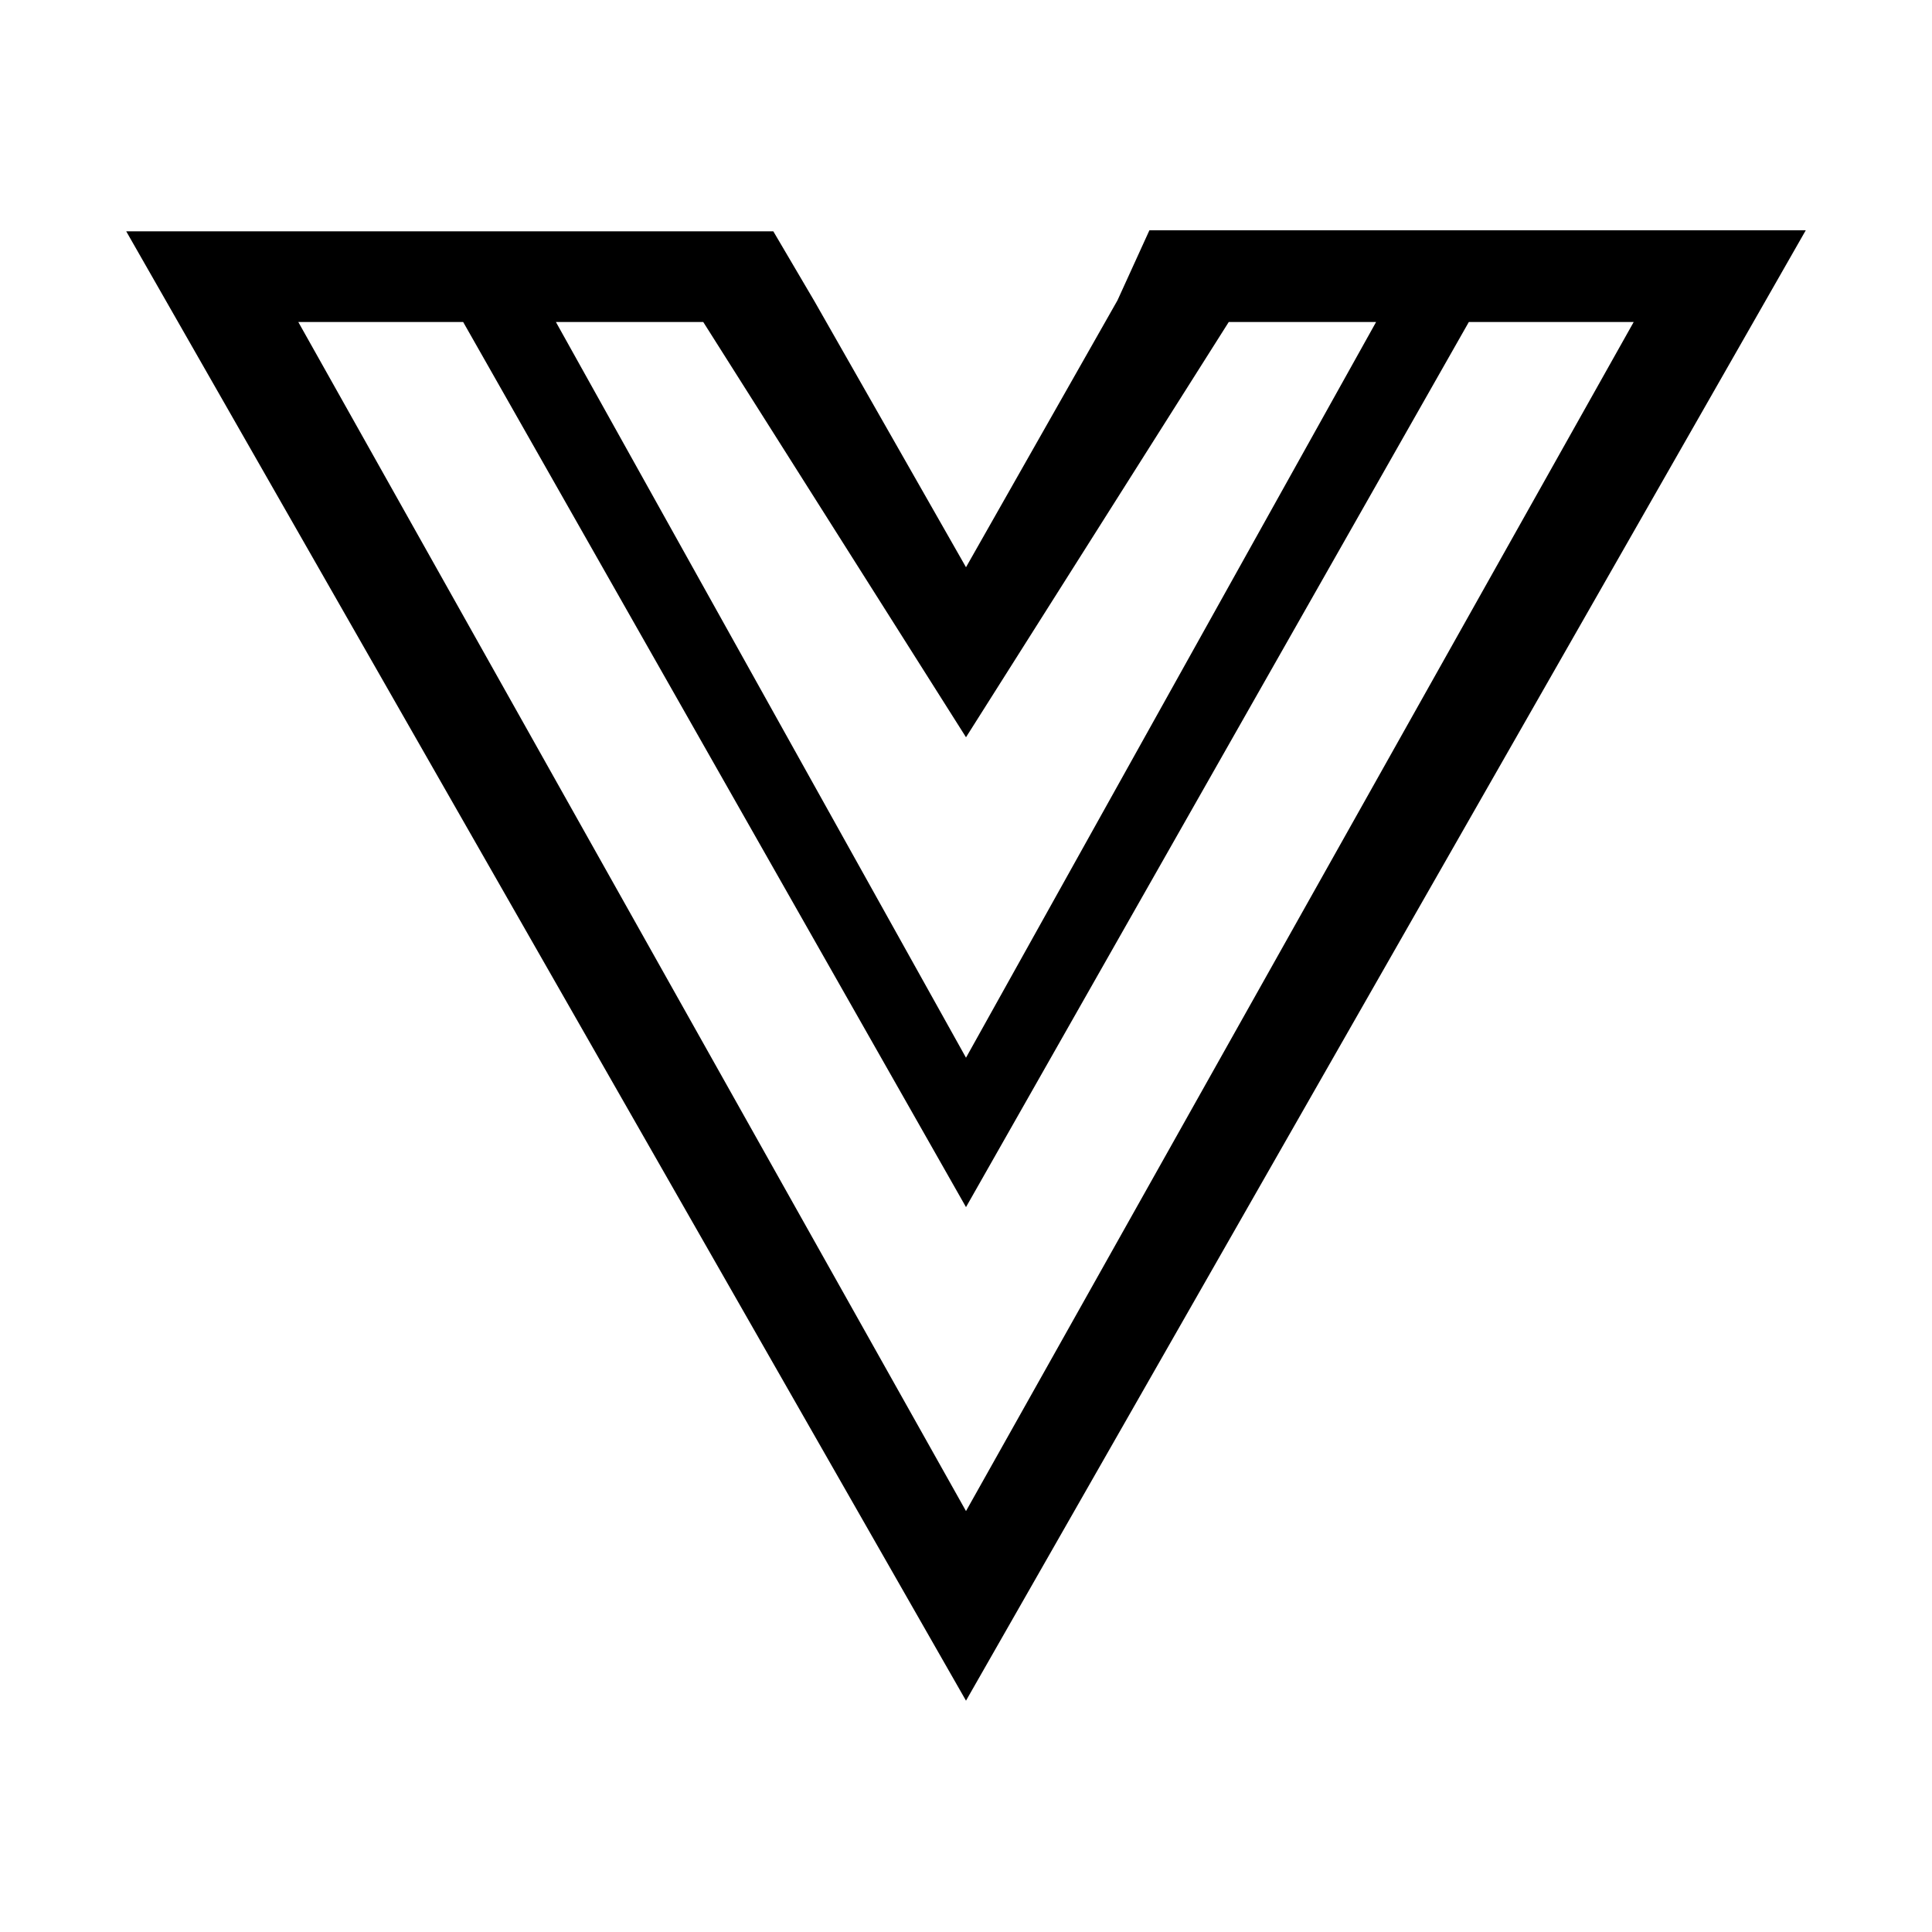 <?xml version="1.0" standalone="no"?><!DOCTYPE svg PUBLIC "-//W3C//DTD SVG 1.1//EN" "http://www.w3.org/Graphics/SVG/1.1/DTD/svg11.dtd"><svg t="1625831018698" class="icon" viewBox="0 0 1024 1024" version="1.1" xmlns="http://www.w3.org/2000/svg" p-id="13769" xmlns:xlink="http://www.w3.org/1999/xlink" width="200" height="200"><defs><style type="text/css"></style></defs><path d="M512 901.393L66.901 122.607h342.972l21.845 37.137L512 300.646l80.282-141.449 16.93-37.137h347.887L512 901.392z m139.264-730.726L512 390.759 372.736 170.667h-78.097L512 560.606l217.361-389.939h-78.097z m127.249 0L512 639.796 245.487 170.667h-87.381L512 800.905l353.894-630.238h-87.381z" p-id="13770"></path></svg>